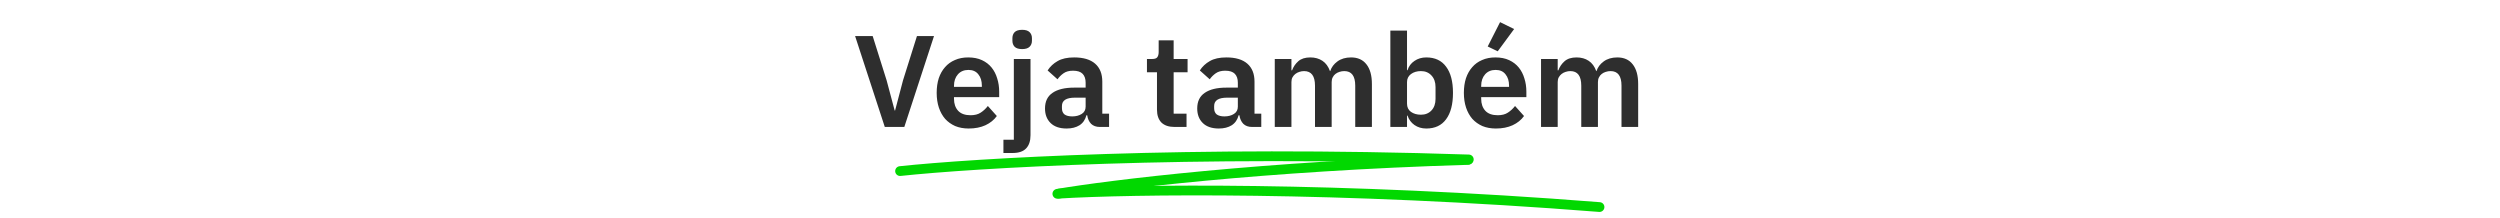 <svg xmlns="http://www.w3.org/2000/svg" width="768" height="67" viewBox="0 0 768 67" fill="none"><path d="M271.807 39L262.687 11.08H268.087L272.367 24.68L274.847 33.96H274.967L277.407 24.68L281.687 11.08H286.927L277.807 39H271.807ZM297.588 39.48C296.041 39.48 294.654 39.227 293.428 38.72C292.228 38.187 291.201 37.453 290.348 36.52C289.521 35.56 288.881 34.413 288.428 33.08C287.974 31.72 287.748 30.2 287.748 28.52C287.748 26.867 287.961 25.373 288.388 24.04C288.841 22.707 289.481 21.573 290.308 20.64C291.134 19.68 292.148 18.947 293.348 18.44C294.548 17.907 295.908 17.64 297.428 17.64C299.054 17.64 300.468 17.92 301.668 18.48C302.868 19.04 303.854 19.8 304.628 20.76C305.401 21.72 305.974 22.84 306.348 24.12C306.748 25.373 306.948 26.72 306.948 28.16V29.84H293.068V30.36C293.068 31.88 293.494 33.107 294.348 34.04C295.201 34.947 296.468 35.4 298.148 35.4C299.428 35.4 300.468 35.133 301.268 34.6C302.094 34.067 302.828 33.387 303.468 32.56L306.228 35.64C305.374 36.84 304.201 37.787 302.708 38.48C301.241 39.147 299.534 39.48 297.588 39.48ZM297.508 21.48C296.148 21.48 295.068 21.933 294.268 22.84C293.468 23.747 293.068 24.92 293.068 26.36V26.68H301.628V26.32C301.628 24.88 301.268 23.72 300.548 22.84C299.854 21.933 298.841 21.48 297.508 21.48ZM311.452 18.12H316.572V41.52C316.572 43.28 316.132 44.627 315.252 45.56C314.372 46.52 312.972 47 311.052 47H308.252V42.92H311.452V18.12ZM314.012 15.08C312.946 15.08 312.172 14.84 311.692 14.36C311.239 13.88 311.012 13.267 311.012 12.52V11.72C311.012 10.973 311.239 10.36 311.692 9.88C312.172 9.4 312.946 9.16 314.012 9.16C315.052 9.16 315.812 9.4 316.292 9.88C316.772 10.36 317.012 10.973 317.012 11.72V12.52C317.012 13.267 316.772 13.88 316.292 14.36C315.812 14.84 315.052 15.08 314.012 15.08ZM337.867 39C336.747 39 335.854 38.68 335.187 38.04C334.547 37.373 334.147 36.493 333.987 35.4H333.747C333.4 36.76 332.694 37.787 331.627 38.48C330.56 39.147 329.24 39.48 327.667 39.48C325.534 39.48 323.894 38.92 322.747 37.8C321.6 36.68 321.027 35.187 321.027 33.32C321.027 31.16 321.8 29.56 323.347 28.52C324.894 27.453 327.094 26.92 329.947 26.92H333.507V25.4C333.507 24.227 333.2 23.32 332.587 22.68C331.974 22.04 330.987 21.72 329.627 21.72C328.427 21.72 327.454 21.987 326.707 22.52C325.987 23.027 325.374 23.64 324.867 24.36L321.827 21.64C322.6 20.44 323.627 19.48 324.907 18.76C326.187 18.013 327.88 17.64 329.987 17.64C332.814 17.64 334.96 18.28 336.427 19.56C337.894 20.84 338.627 22.68 338.627 25.08V34.92H340.707V39H337.867ZM329.387 35.76C330.534 35.76 331.507 35.507 332.307 35C333.107 34.493 333.507 33.747 333.507 32.76V30H330.227C327.56 30 326.227 30.853 326.227 32.56V33.24C326.227 34.093 326.494 34.733 327.027 35.16C327.587 35.56 328.374 35.76 329.387 35.76ZM360.824 39C359.064 39 357.717 38.547 356.784 37.64C355.877 36.707 355.424 35.387 355.424 33.68V22.2H352.344V18.12H353.944C354.717 18.12 355.237 17.947 355.504 17.6C355.797 17.227 355.944 16.68 355.944 15.96V12.4H360.544V18.12H364.824V22.2H360.544V34.92H364.504V39H360.824ZM384.625 39C383.505 39 382.611 38.68 381.945 38.04C381.305 37.373 380.905 36.493 380.745 35.4H380.505C380.158 36.76 379.451 37.787 378.385 38.48C377.318 39.147 375.998 39.48 374.425 39.48C372.291 39.48 370.651 38.92 369.505 37.8C368.358 36.68 367.785 35.187 367.785 33.32C367.785 31.16 368.558 29.56 370.105 28.52C371.651 27.453 373.851 26.92 376.705 26.92H380.265V25.4C380.265 24.227 379.958 23.32 379.345 22.68C378.731 22.04 377.745 21.72 376.385 21.72C375.185 21.72 374.211 21.987 373.465 22.52C372.745 23.027 372.131 23.64 371.625 24.36L368.585 21.64C369.358 20.44 370.385 19.48 371.665 18.76C372.945 18.013 374.638 17.64 376.745 17.64C379.571 17.64 381.718 18.28 383.185 19.56C384.651 20.84 385.385 22.68 385.385 25.08V34.92H387.465V39H384.625ZM376.145 35.76C377.291 35.76 378.265 35.507 379.065 35C379.865 34.493 380.265 33.747 380.265 32.76V30H376.985C374.318 30 372.985 30.853 372.985 32.56V33.24C372.985 34.093 373.251 34.733 373.785 35.16C374.345 35.56 375.131 35.76 376.145 35.76ZM391.608 39V18.12H396.728V21.6H396.928C397.328 20.507 397.968 19.573 398.848 18.8C399.728 18.027 400.955 17.64 402.528 17.64C403.968 17.64 405.208 17.987 406.248 18.68C407.288 19.373 408.062 20.427 408.568 21.84H408.648C409.022 20.667 409.755 19.68 410.848 18.88C411.968 18.053 413.368 17.64 415.048 17.64C417.102 17.64 418.675 18.347 419.768 19.76C420.888 21.173 421.448 23.187 421.448 25.8V39H416.328V26.32C416.328 23.333 415.208 21.84 412.968 21.84C412.462 21.84 411.968 21.92 411.488 22.08C411.035 22.213 410.622 22.427 410.248 22.72C409.902 22.987 409.622 23.333 409.408 23.76C409.195 24.16 409.088 24.64 409.088 25.2V39H403.968V26.32C403.968 23.333 402.848 21.84 400.608 21.84C400.128 21.84 399.648 21.92 399.168 22.08C398.715 22.213 398.302 22.427 397.928 22.72C397.582 22.987 397.288 23.333 397.048 23.76C396.835 24.16 396.728 24.64 396.728 25.2V39H391.608ZM427.116 9.4H432.236V21.56H432.396C432.77 20.36 433.476 19.413 434.516 18.72C435.556 18 436.77 17.64 438.156 17.64C440.823 17.64 442.85 18.587 444.236 20.48C445.65 22.347 446.356 25.027 446.356 28.52C446.356 32.04 445.65 34.747 444.236 36.64C442.85 38.533 440.823 39.48 438.156 39.48C436.77 39.48 435.556 39.12 434.516 38.4C433.503 37.68 432.796 36.72 432.396 35.52H432.236V39H427.116V9.4ZM436.516 35.24C437.85 35.24 438.93 34.8 439.756 33.92C440.583 33.04 440.996 31.853 440.996 30.36V26.76C440.996 25.267 440.583 24.08 439.756 23.2C438.93 22.293 437.85 21.84 436.516 21.84C435.29 21.84 434.263 22.147 433.436 22.76C432.636 23.373 432.236 24.187 432.236 25.2V31.84C432.236 32.933 432.636 33.773 433.436 34.36C434.263 34.947 435.29 35.24 436.516 35.24ZM460.101 15.76L457.021 14.28L460.821 6.8L465.141 8.92L460.101 15.76ZM459.541 39.48C457.994 39.48 456.607 39.227 455.381 38.72C454.181 38.187 453.154 37.453 452.301 36.52C451.474 35.56 450.834 34.413 450.381 33.08C449.927 31.72 449.701 30.2 449.701 28.52C449.701 26.867 449.914 25.373 450.341 24.04C450.794 22.707 451.434 21.573 452.261 20.64C453.087 19.68 454.101 18.947 455.301 18.44C456.501 17.907 457.861 17.64 459.381 17.64C461.007 17.64 462.421 17.92 463.621 18.48C464.821 19.04 465.807 19.8 466.581 20.76C467.354 21.72 467.927 22.84 468.301 24.12C468.701 25.373 468.901 26.72 468.901 28.16V29.84H455.021V30.36C455.021 31.88 455.447 33.107 456.301 34.04C457.154 34.947 458.421 35.4 460.101 35.4C461.381 35.4 462.421 35.133 463.221 34.6C464.047 34.067 464.781 33.387 465.421 32.56L468.181 35.64C467.327 36.84 466.154 37.787 464.661 38.48C463.194 39.147 461.487 39.48 459.541 39.48ZM459.461 21.48C458.101 21.48 457.021 21.933 456.221 22.84C455.421 23.747 455.021 24.92 455.021 26.36V26.68H463.581V26.32C463.581 24.88 463.221 23.72 462.501 22.84C461.807 21.933 460.794 21.48 459.461 21.48ZM473.405 39V18.12H478.525V21.6H478.725C479.125 20.507 479.765 19.573 480.645 18.8C481.525 18.027 482.752 17.64 484.325 17.64C485.765 17.64 487.005 17.987 488.045 18.68C489.085 19.373 489.859 20.427 490.365 21.84H490.445C490.819 20.667 491.552 19.68 492.645 18.88C493.765 18.053 495.165 17.64 496.845 17.64C498.899 17.64 500.472 18.347 501.565 19.76C502.685 21.173 503.245 23.187 503.245 25.8V39H498.125V26.32C498.125 23.333 497.005 21.84 494.765 21.84C494.259 21.84 493.765 21.92 493.285 22.08C492.832 22.213 492.419 22.427 492.045 22.72C491.699 22.987 491.419 23.333 491.205 23.76C490.992 24.16 490.885 24.64 490.885 25.2V39H485.765V26.32C485.765 23.333 484.645 21.84 482.405 21.84C481.925 21.84 481.445 21.92 480.965 22.08C480.512 22.213 480.099 22.427 479.725 22.72C479.379 22.987 479.085 23.333 478.845 23.76C478.632 24.16 478.525 24.64 478.525 25.2V39H473.405Z" fill="#2E2E2E"></path><path d="M276.5 52.557C298.794 50.175 364.948 46.124 451.217 48.983" stroke="#01D800" stroke-width="3" stroke-linecap="round"></path><path d="M324.821 59.537C340.666 56.841 388.083 50.986 450.993 49.133" stroke="#01D800" stroke-width="3" stroke-linecap="round"></path><path d="M325.346 59.487C346.78 58.184 409.992 57.183 491.373 63.607" stroke="#01D800" stroke-width="3" stroke-linecap="round"></path></svg>